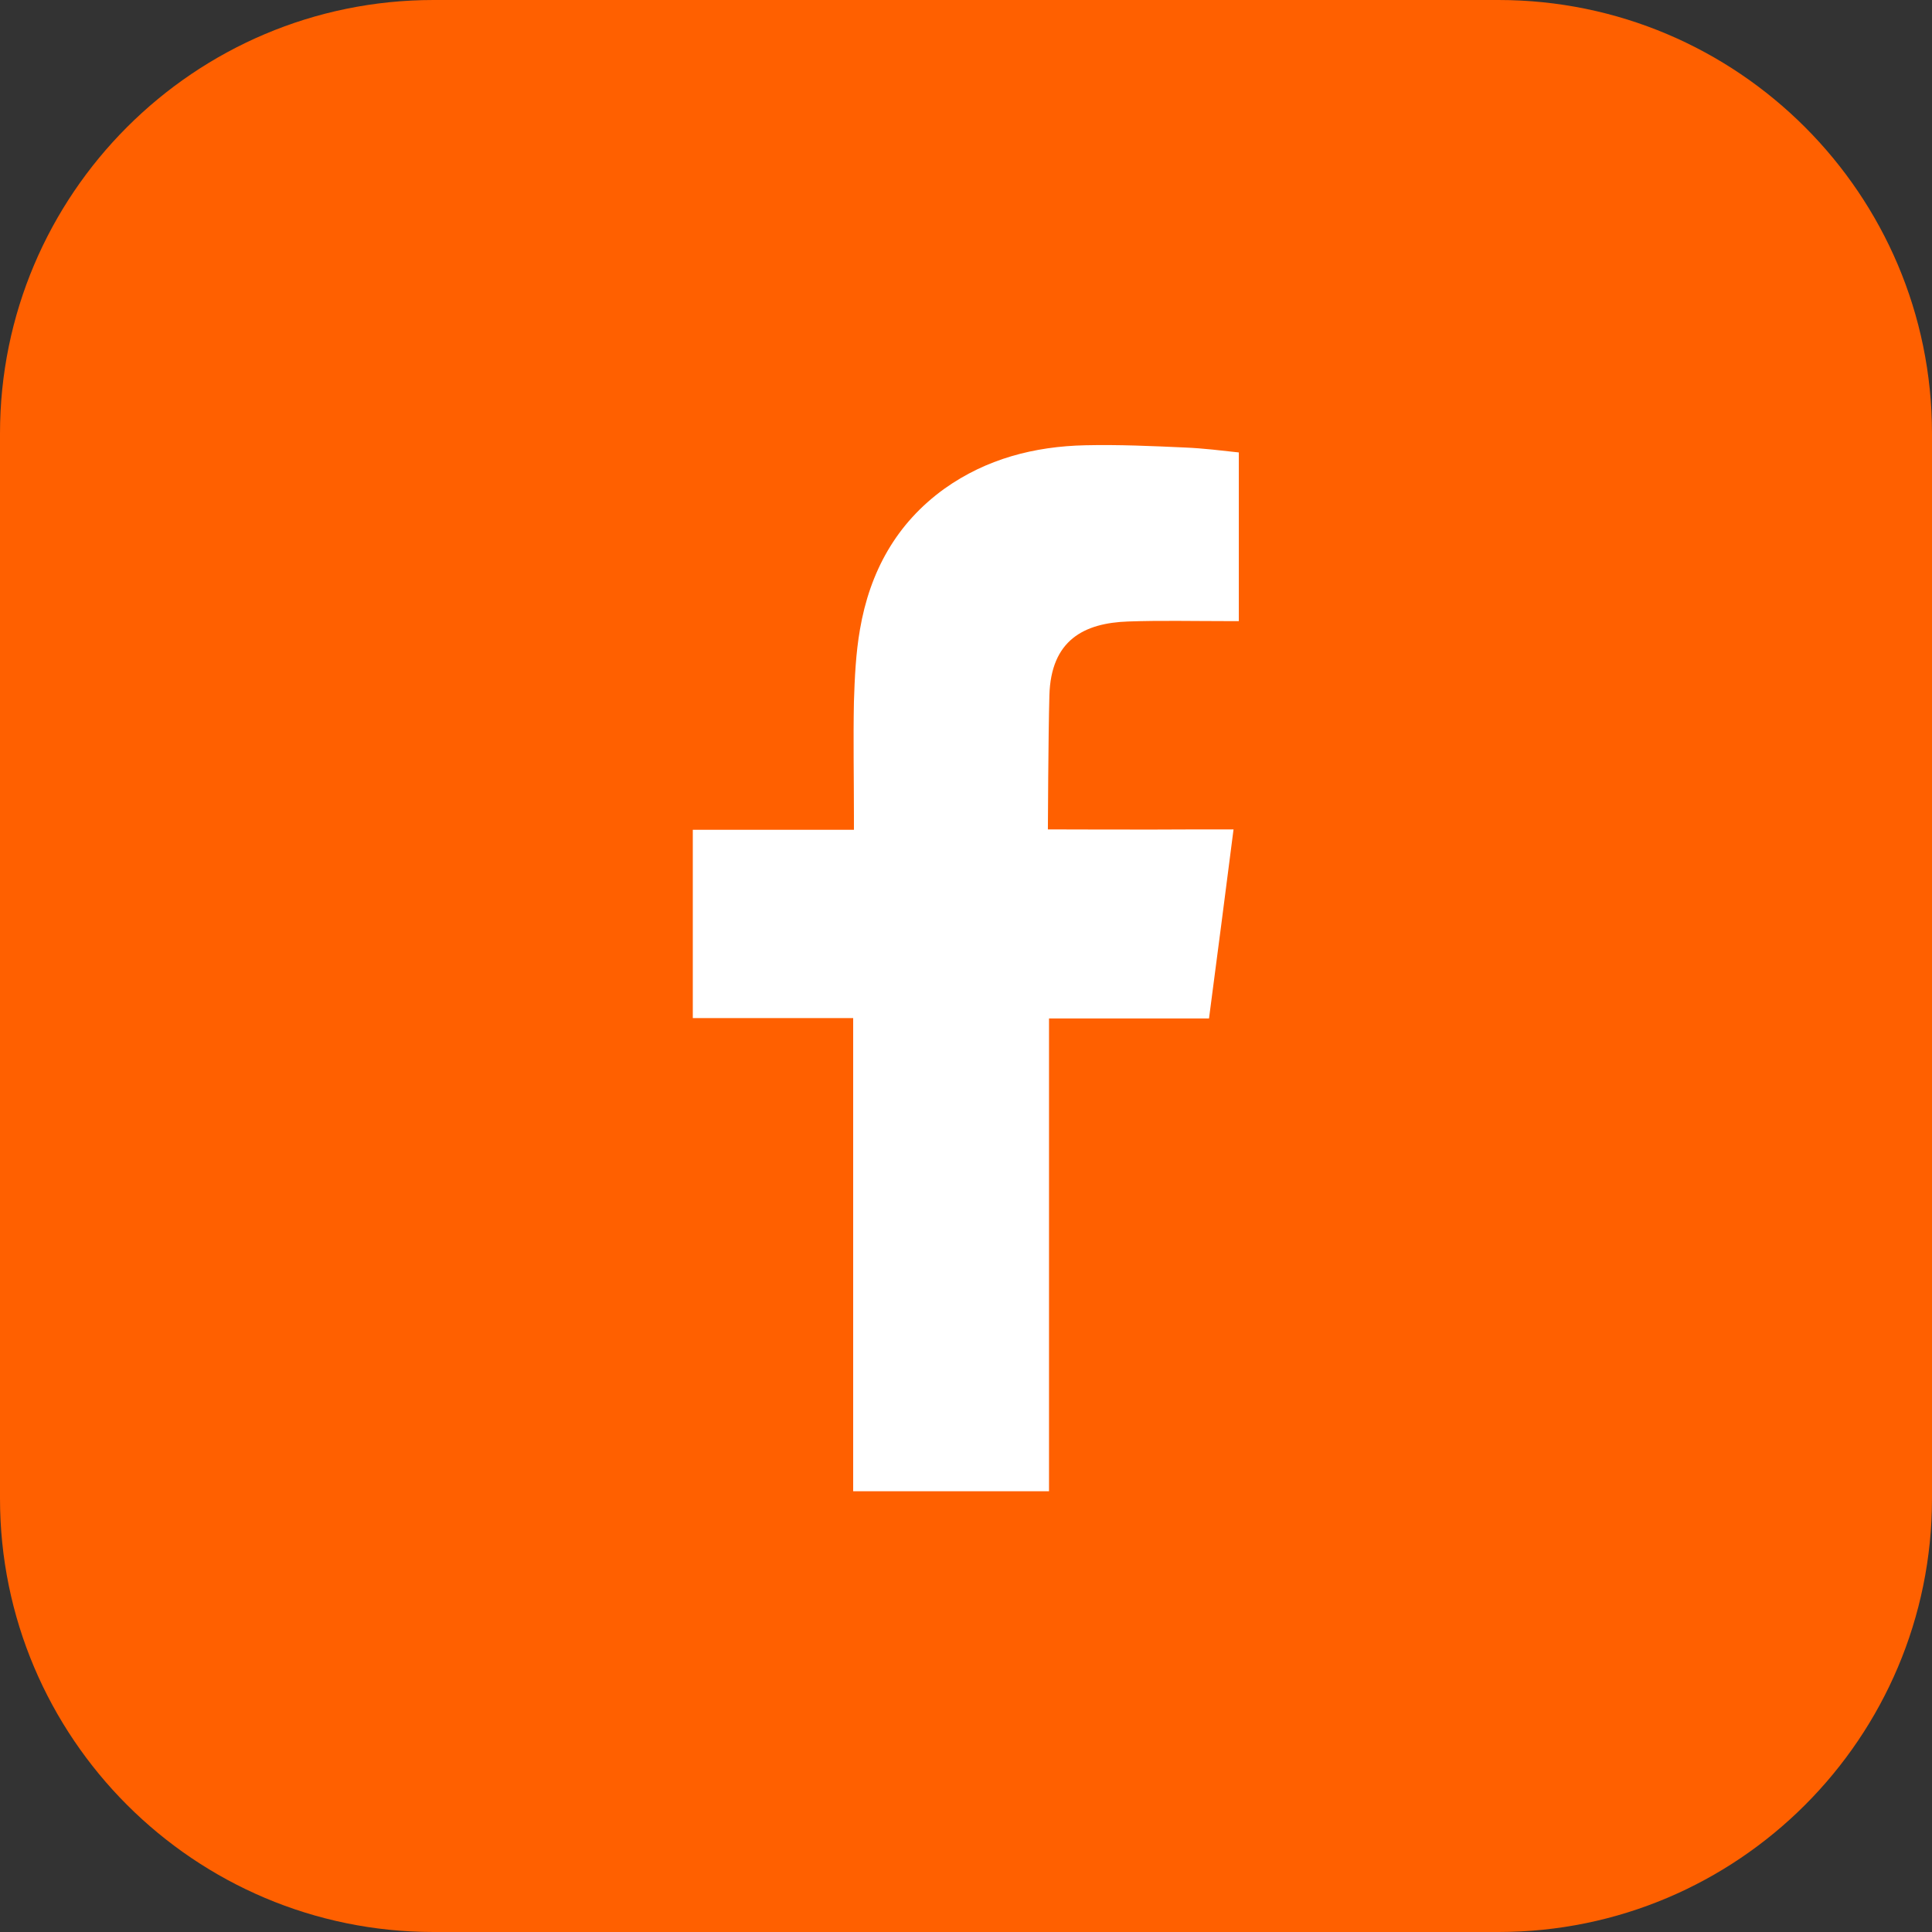 <?xml version="1.0" encoding="UTF-8"?>
<svg xmlns="http://www.w3.org/2000/svg" version="1.1" viewBox="0 0 512 512">
  <rect x="0" y="0" width="512" height="512" fill="#333333" stroke="none"/>
  <defs>
    <style>
      .cls-1 {
        fill: #fff;
        fill-rule: evenodd;
      }

      .cls-2 {
        fill: #ff6000;
      }
    </style>
  </defs>
  <!-- Generator: Adobe Illustrator 28.7.3, SVG Export Plug-In . SVG Version: 1.2.0 Build 164)  -->
  <g>
    <g id="Layer_1">
      <g>
        <path class="cls-2" d="M512,397.1c0,63.5-51.5,114.9-114.9,114.9H114.9c-63.4,0-114.9-51.5-114.9-114.9V114.9C0,51.5,51.5,0,114.9,0h282.2C460.5,0,512,51.5,512,114.9v282.2Z"/>
        <path class="cls-1" d="M299,164.7c8.6-.3,17.2-.1,25.8-.1h3.5v-44.7c-4.6-.5-9.4-1.1-14.2-1.3-8.8-.4-17.6-.8-26.5-.6-13.5.3-26.2,3.6-37.3,11.5-12.8,9.2-19.8,22.1-22.4,37.3-1.1,6.3-1.4,12.8-1.6,19.2-.2,10,0,20,0,30.1v3.8h-42.7v49.9h42.5v125.4h51.9v-125.3h42.4c2.2-16.6,4.3-33,6.5-50.1h-9.5c-12.1.1-39.7,0-39.7,0,0,0,.1-24.7.4-35.5.4-14.7,9.2-19.2,20.9-19.6Z"/>
      </g>
    </g>
  </g>
</svg>